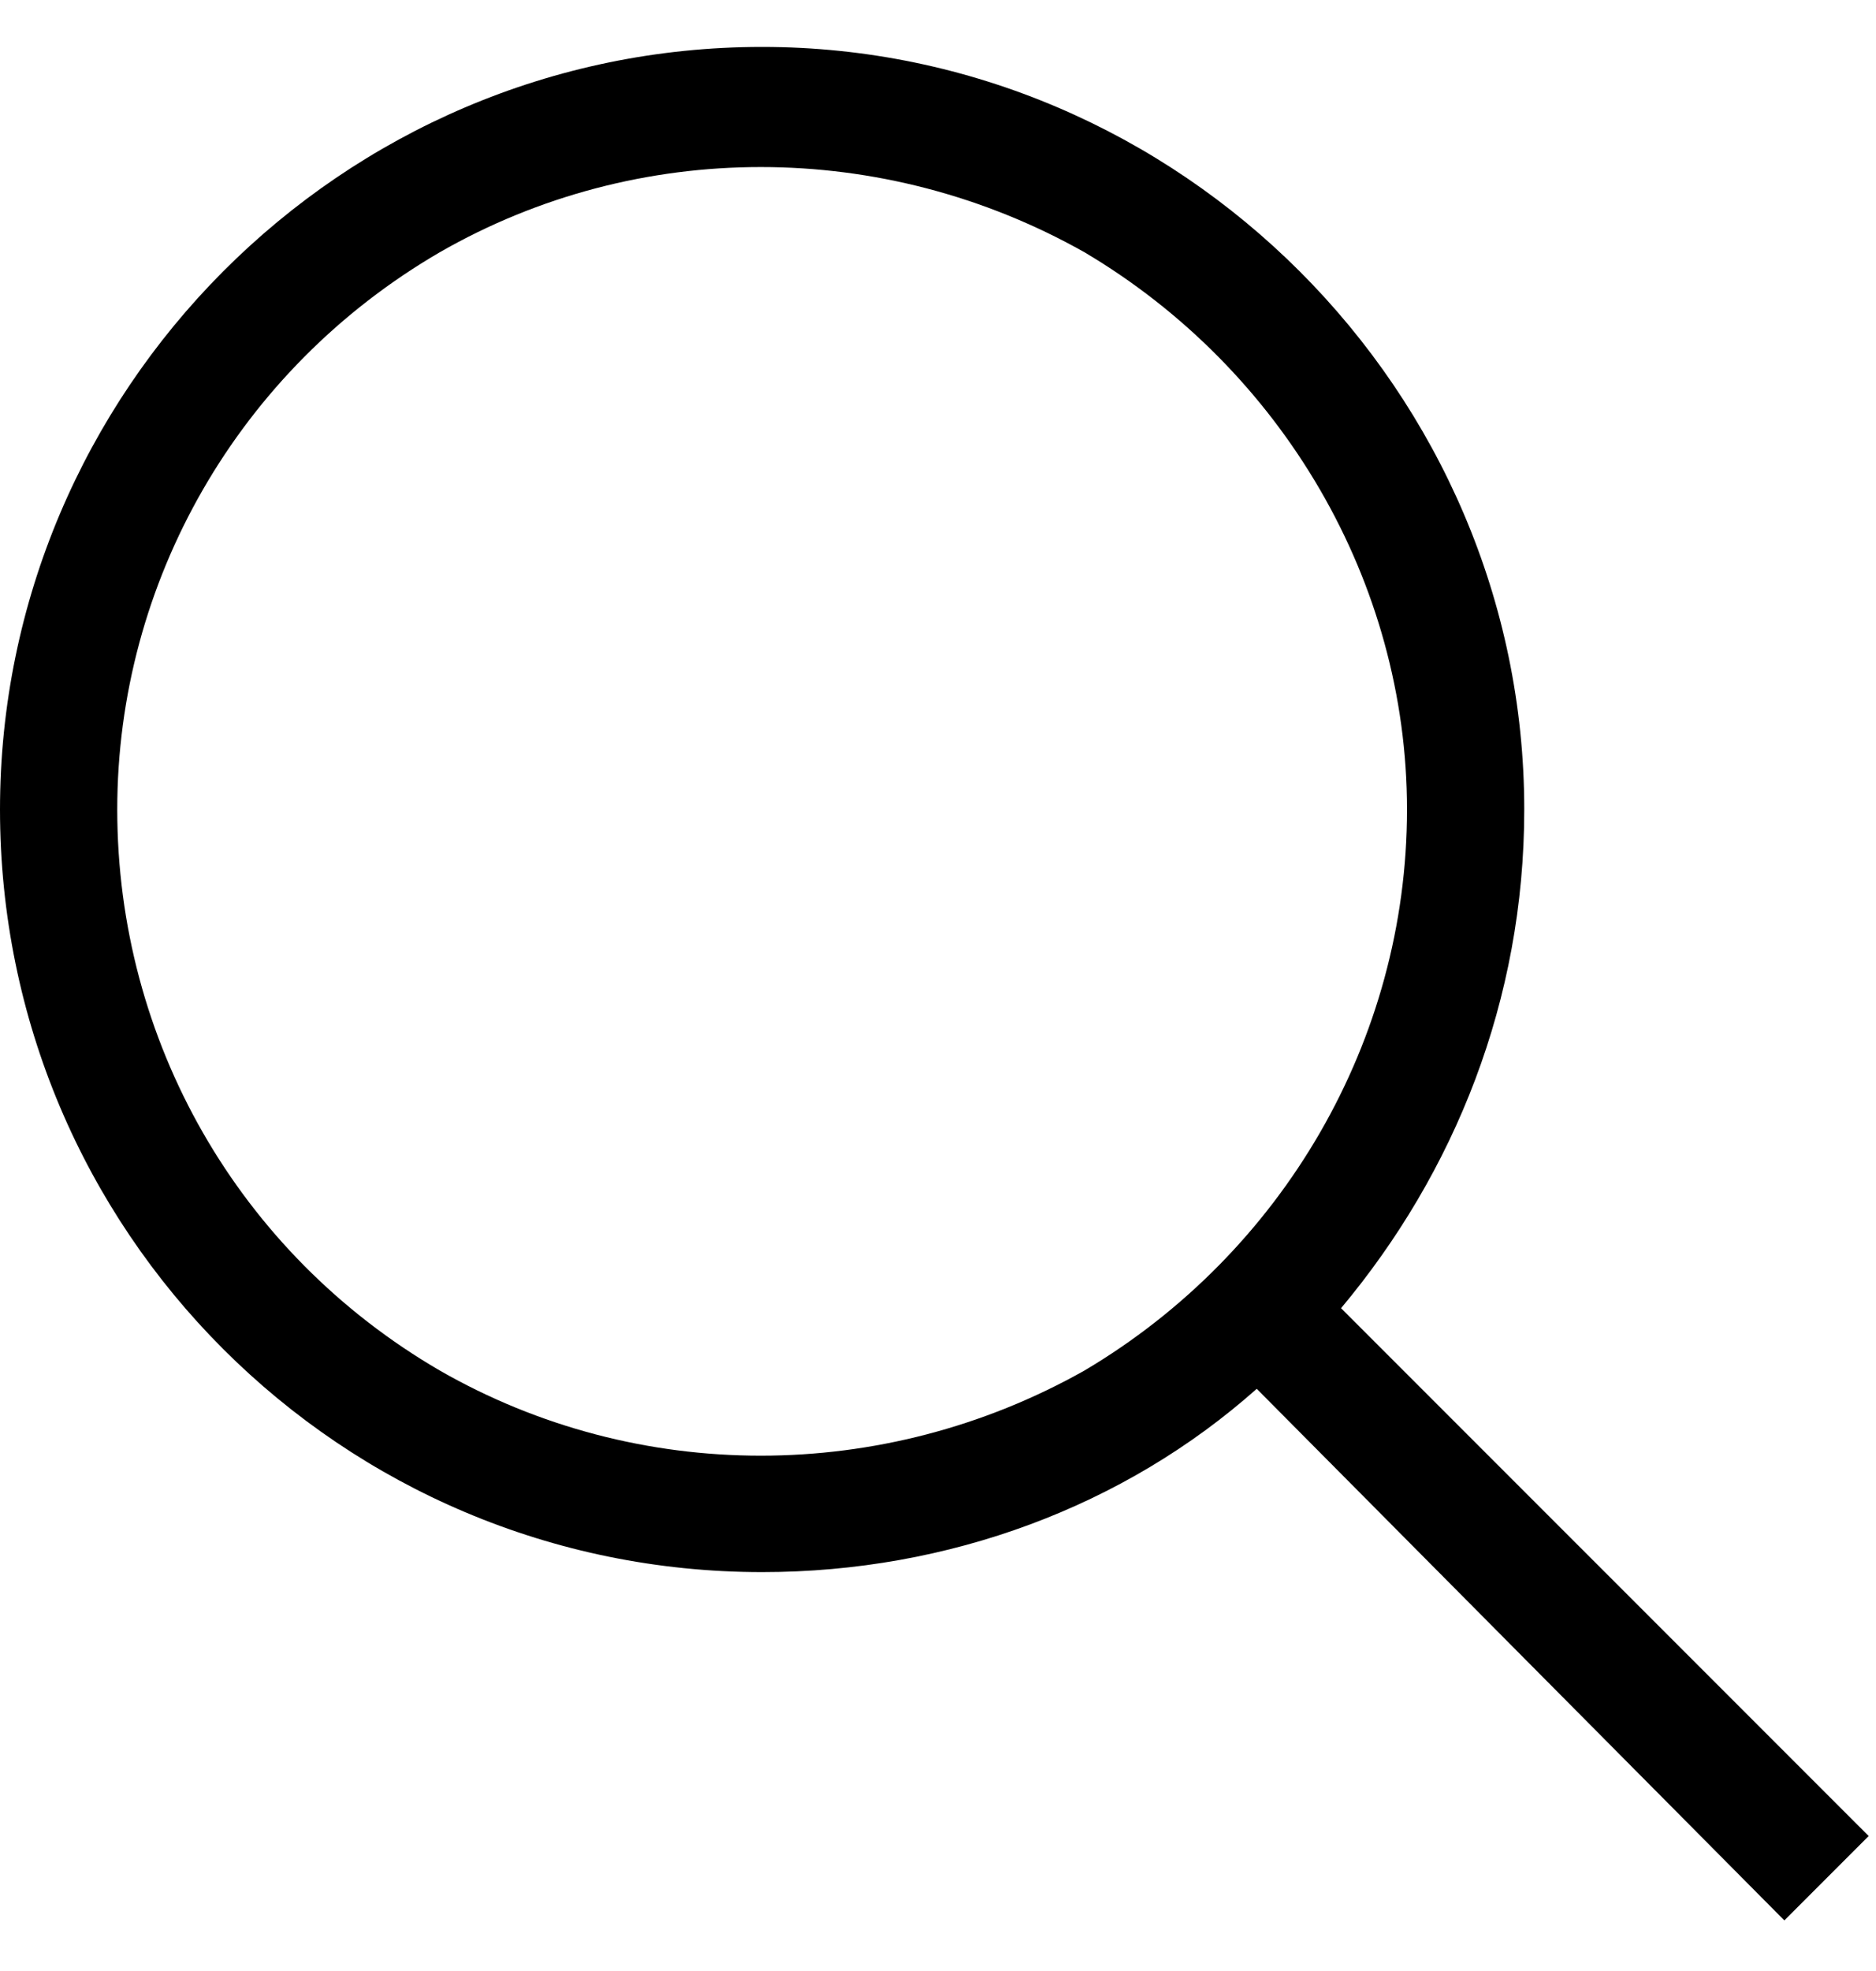 <?xml version="1.0" encoding="UTF-8"?> <svg xmlns="http://www.w3.org/2000/svg" width="20" height="21" viewBox="0 0 20 21" fill="none"><path d="M15 8.625C15 6.203 13.672 3.938 11.562 2.688C9.414 1.477 6.797 1.477 4.688 2.688C2.539 3.938 1.25 6.203 1.25 8.625C1.25 11.086 2.539 13.352 4.688 14.602C6.797 15.812 9.414 15.812 11.562 14.602C13.672 13.352 15 11.086 15 8.625ZM13.398 14.797C11.992 16.047 10.117 16.75 8.125 16.75C3.633 16.75 0 13.117 0 8.625C0 4.172 3.633 0.5 8.125 0.5C12.578 0.5 16.25 4.172 16.25 8.625C16.25 10.656 15.508 12.492 14.297 13.938L19.922 19.562L19.023 20.461L13.398 14.797Z" fill="black"></path></svg> 
